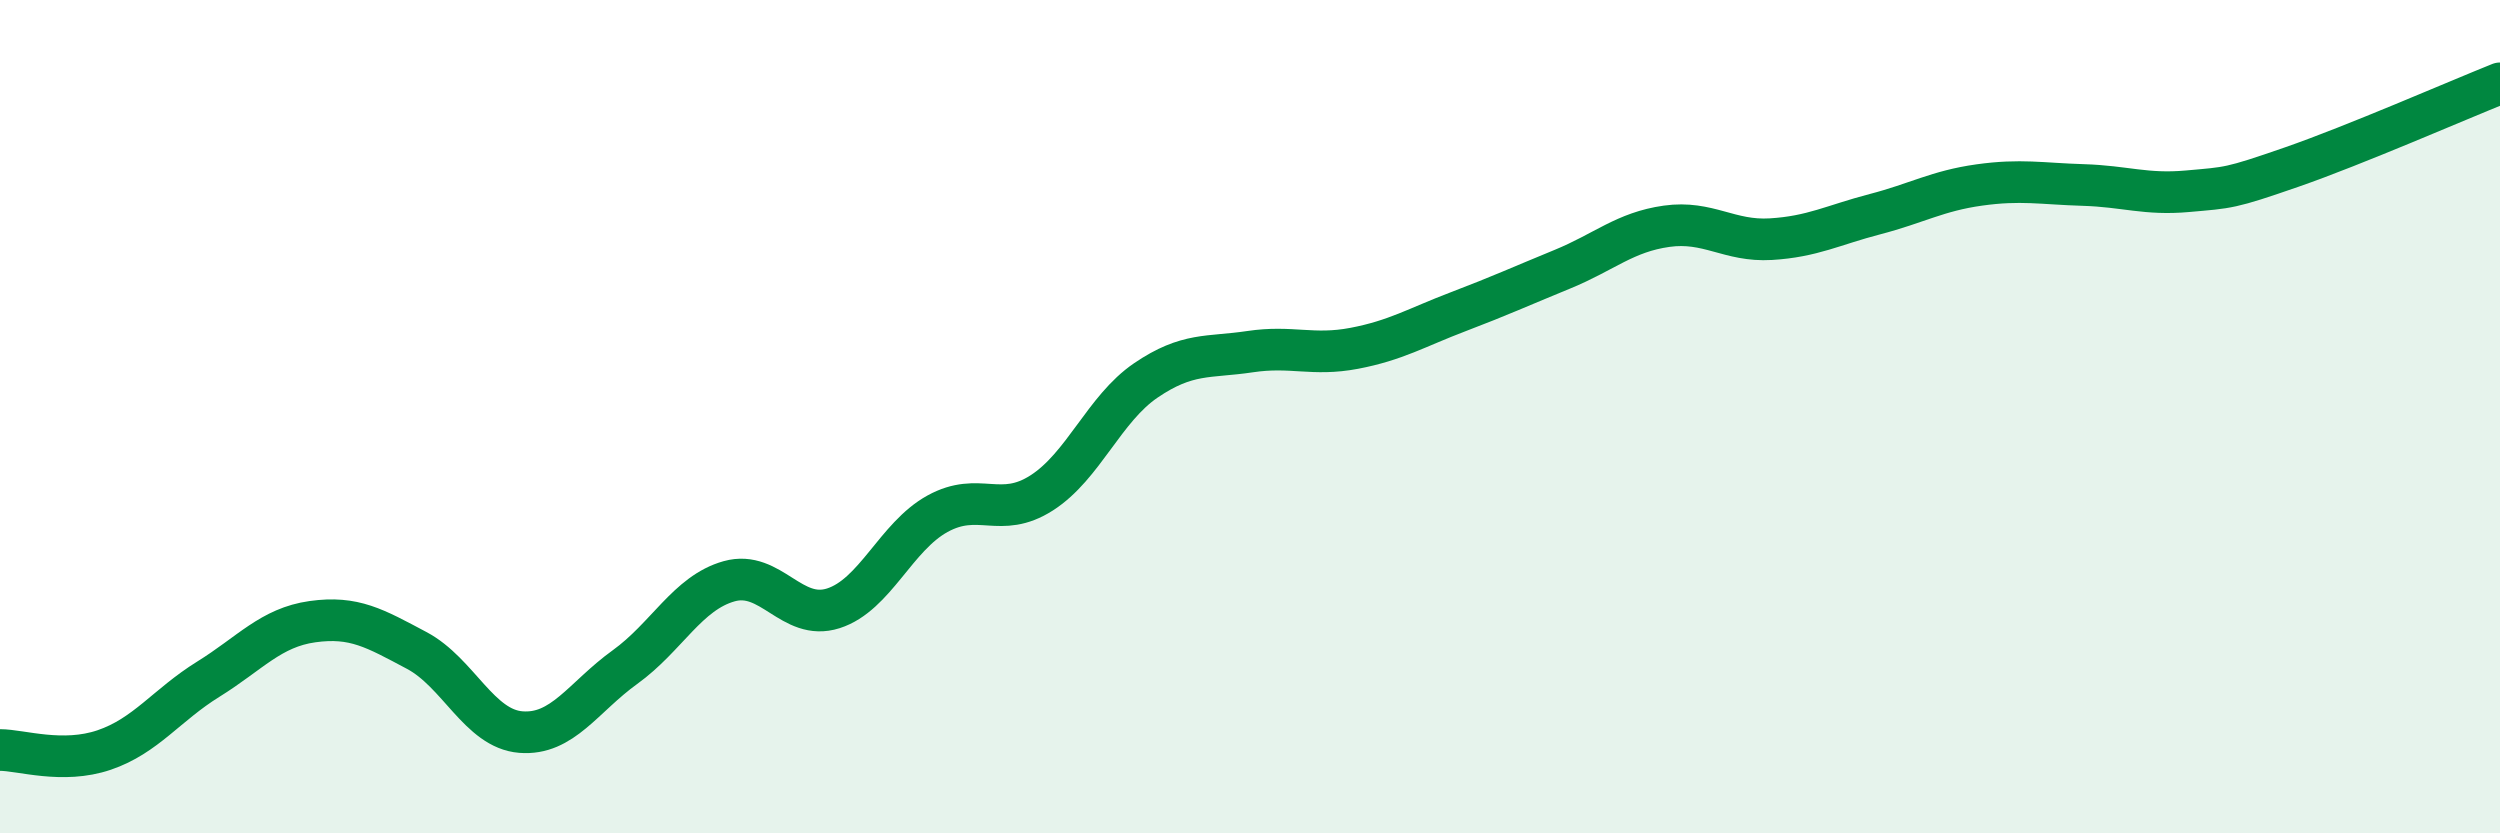 
    <svg width="60" height="20" viewBox="0 0 60 20" xmlns="http://www.w3.org/2000/svg">
      <path
        d="M 0,18 C 0.5,18 1.5,18.34 2.5,18 C 3.5,17.66 4,16.92 5,16.3 C 6,15.68 6.5,15.06 7.5,14.92 C 8.5,14.78 9,15.08 10,15.61 C 11,16.14 11.5,17.49 12.5,17.57 C 13.5,17.65 14,16.73 15,16.01 C 16,15.29 16.5,14.23 17.5,13.95 C 18.5,13.67 19,14.92 20,14.6 C 21,14.28 21.5,12.88 22.5,12.33 C 23.5,11.78 24,12.47 25,11.83 C 26,11.19 26.5,9.81 27.5,9.13 C 28.5,8.45 29,8.59 30,8.44 C 31,8.29 31.5,8.55 32.5,8.36 C 33.5,8.17 34,7.86 35,7.48 C 36,7.1 36.5,6.87 37.5,6.46 C 38.5,6.05 39,5.57 40,5.43 C 41,5.29 41.5,5.8 42.5,5.74 C 43.5,5.68 44,5.4 45,5.14 C 46,4.88 46.5,4.58 47.5,4.44 C 48.5,4.3 49,4.41 50,4.44 C 51,4.47 51.5,4.68 52.5,4.59 C 53.5,4.5 53.5,4.53 55,4.01 C 56.5,3.49 59,2.4 60,2L60 20L0 20Z"
        fill="#008740"
        opacity="0.1"
        stroke-linecap="round"
        stroke-linejoin="round"
      />
      <path
        d="M 0,18 C 0.5,18 1.5,18.34 2.5,18 C 3.5,17.66 4,16.92 5,16.3 C 6,15.68 6.5,15.06 7.5,14.92 C 8.5,14.78 9,15.08 10,15.61 C 11,16.14 11.5,17.49 12.5,17.57 C 13.5,17.65 14,16.73 15,16.01 C 16,15.29 16.5,14.23 17.5,13.95 C 18.5,13.67 19,14.92 20,14.6 C 21,14.28 21.5,12.88 22.5,12.33 C 23.5,11.78 24,12.47 25,11.83 C 26,11.19 26.5,9.81 27.5,9.13 C 28.5,8.45 29,8.59 30,8.44 C 31,8.29 31.5,8.55 32.5,8.36 C 33.5,8.17 34,7.86 35,7.48 C 36,7.1 36.5,6.87 37.5,6.46 C 38.5,6.05 39,5.57 40,5.43 C 41,5.29 41.5,5.8 42.5,5.74 C 43.5,5.68 44,5.4 45,5.14 C 46,4.88 46.5,4.58 47.5,4.44 C 48.5,4.3 49,4.41 50,4.44 C 51,4.47 51.5,4.68 52.5,4.59 C 53.5,4.5 53.5,4.53 55,4.01 C 56.5,3.49 59,2.4 60,2"
        stroke="#008740"
        stroke-width="1"
        fill="none"
        stroke-linecap="round"
        stroke-linejoin="round"
      />
    </svg>
  
